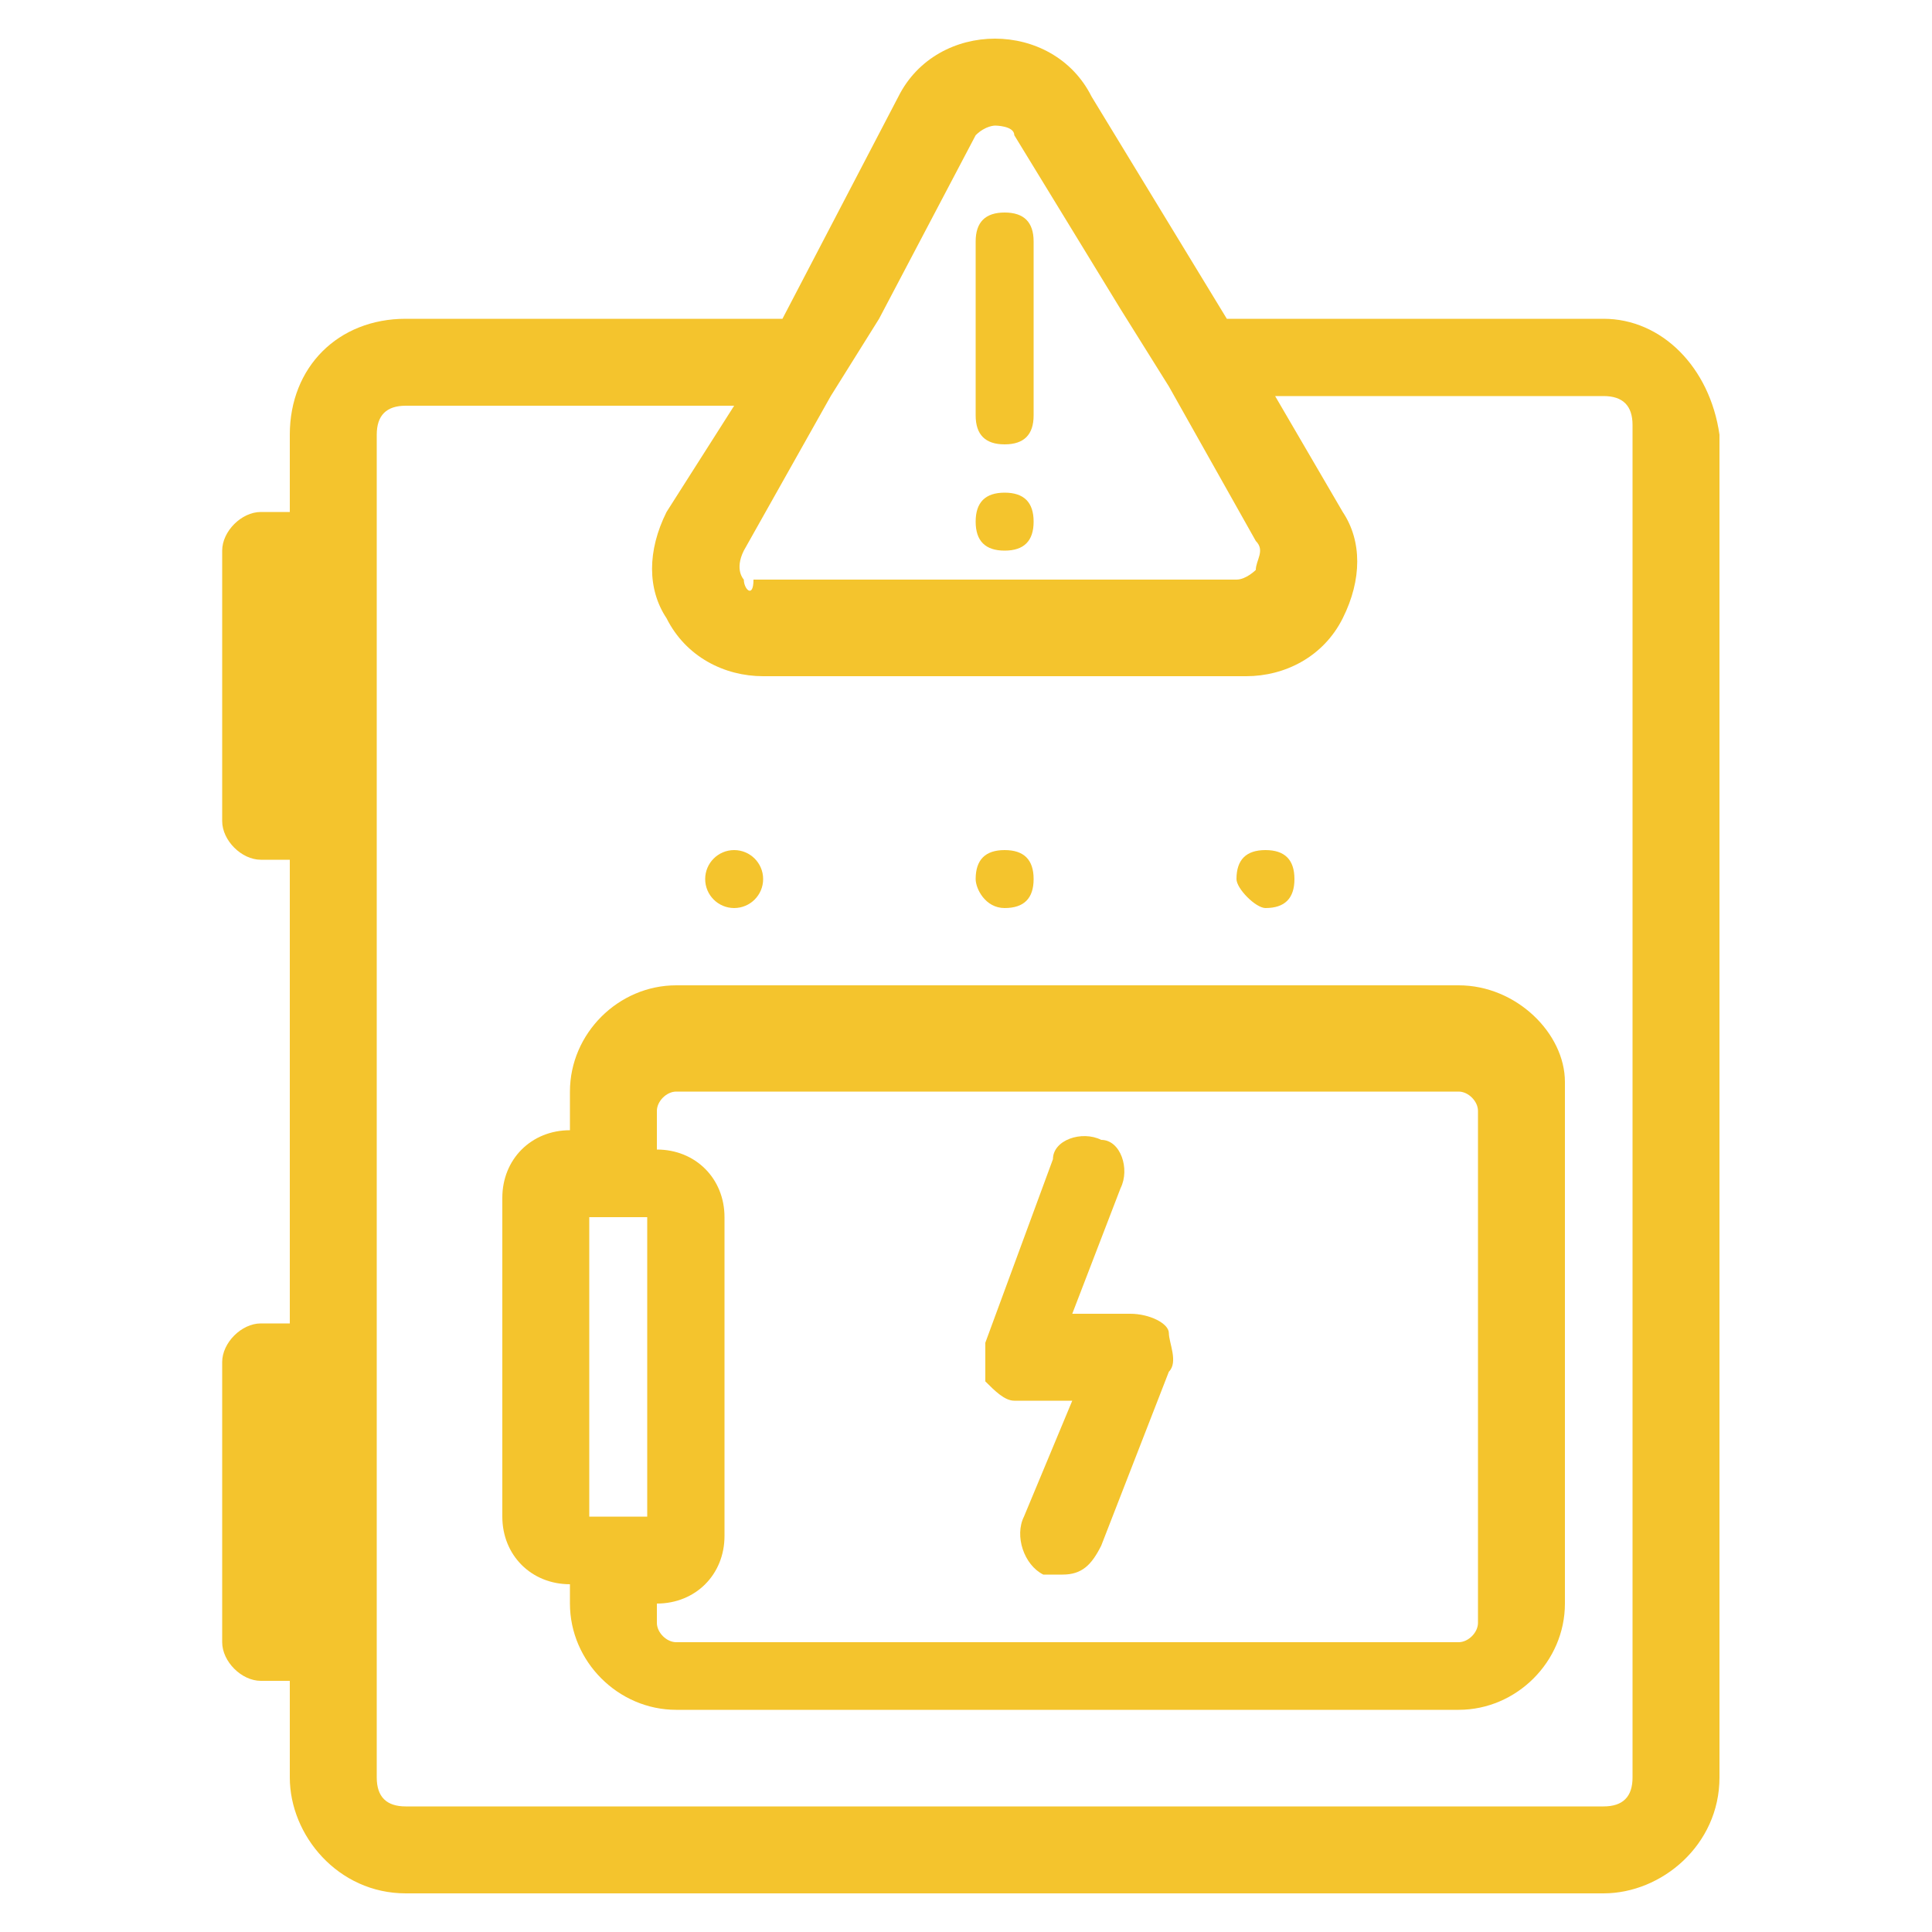 <?xml version="1.0" encoding="utf-8"?>
<!-- Generator: Adobe Illustrator 25.0.1, SVG Export Plug-In . SVG Version: 6.00 Build 0)  -->
<svg version="1.1" xmlns="http://www.w3.org/2000/svg" xmlns:xlink="http://www.w3.org/1999/xlink" x="0px" y="0px"
	 viewBox="0 0 20 20" style="enable-background:new 0 0 20 20;" xml:space="preserve">
<style type="text/css">
	.st0{display:none;}
	.st1{display:inline;fill:#F4C42D;}
	.st2{display:inline;}
	.st3{fill:#F4C42D;}
</style>
<g id="Camada_3" class="st0">
</g>
<g id="Capacete" class="st0">
	<g transform="translate(0,-952.362)" class="st2">
		<path class="st3" d="M9.1,954.8c-0.1,0-0.3,0.1-0.3,0.2l-0.3,0.8c-2.7,0.5-4.6,2.4-5.5,4.9H1.7c-0.2,0-0.4,0.2-0.4,0.4v2
			c0,0.2,0.2,0.4,0.4,0.4h1.2h1.8h10.8h1.8h1.2c0.2,0,0.4-0.2,0.4-0.4v-2c0-0.2-0.2-0.4-0.4-0.4h-1.2c-0.8-2.6-2.7-4.5-5.5-4.9
			l-0.3-0.8c-0.1-0.1-0.2-0.2-0.4-0.2H9.1C9.1,954.8,9.1,954.8,9.1,954.8z M9.4,955.6h1.5l0.3,0.7v1.9c0,0.2,0.2,0.4,0.4,0.4
			c0.2,0,0.4-0.2,0.4-0.4c0,0,0,0,0,0v-1.5c2.4,0.5,4,2.2,4.7,4.6c0,0.2,0.2,0.3,0.4,0.3h1.1v1.2h-0.8h-1.8H4.7H2.9H2.1v-1.2h1.1
			c0.2,0,0.3-0.1,0.4-0.3c0.7-2.4,2.3-4.1,4.7-4.6v1.5c0,0.2,0.2,0.4,0.4,0.4c0.2,0,0.4-0.2,0.4-0.4c0,0,0,0,0,0v-1.9L9.4,955.6z
			 M3.3,964.4c-0.2,0-0.4,0.2-0.4,0.4v0.4H1.7c-0.2,0-0.4,0.2-0.4,0.4v2c0,0.2,0.2,0.4,0.4,0.4h1.2v0.6c0,0.1,0,0.2,0.1,0.3l1,1
			c0.1,0.1,0.2,0.1,0.3,0.1h4.4c0.2,0,0.3-0.1,0.4-0.2l1-2l0-0.1l0,0.1l1,2c0.1,0.1,0.2,0.2,0.4,0.2h4.4c0.1,0,0.2,0,0.3-0.1l1-1
			c0.1-0.1,0.1-0.2,0.1-0.3v-0.6h1.2c0.2,0,0.4-0.2,0.4-0.4v-2c0-0.2-0.2-0.4-0.4-0.4h-1.2v-0.4c0-0.2-0.2-0.4-0.4-0.4h-6.8
			L3.3,964.4C3.3,964.4,3.3,964.4,3.3,964.4L3.3,964.4z M3.7,965.1h6.4h6.4v0.4c0,0.2,0.2,0.4,0.4,0.4h1.2v1.2h-1.2
			c-0.2,0-0.4,0.2-0.4,0.4v0.8l-0.8,0.8h-4l-0.9-1.8l-0.4-0.8c-0.1-0.2-0.3-0.3-0.5-0.2c-0.1,0-0.1,0.1-0.2,0.2l-0.4,0.8l-0.9,1.8
			h-4l-0.8-0.8v-0.8c0-0.2-0.2-0.4-0.4-0.4H2.1v-1.2h1.2c0.2,0,0.4-0.2,0.4-0.4V965.1z"/>
	</g>
</g>
<g id="Projetos">
	<g>
		<path class="st3" d="M16.6,3.3h-3.9L11.3,1c-0.2-0.4-0.6-0.6-1-0.6c0,0,0,0,0,0c-0.4,0-0.8,0.2-1,0.6L8.1,3.3H4.2
			C3.5,3.3,3,3.8,3,4.5v0.8H2.7c-0.2,0-0.4,0.2-0.4,0.4v2.8c0,0.2,0.2,0.4,0.4,0.4H3v4.8H2.7c-0.2,0-0.4,0.2-0.4,0.4V17
			c0,0.2,0.2,0.4,0.4,0.4H3v1c0,0.6,0.5,1.2,1.2,1.2h12.4c0.6,0,1.2-0.5,1.2-1.2V4.5C17.7,3.8,17.2,3.3,16.6,3.3z M10.1,1.4
			c0.1-0.1,0.2-0.1,0.2-0.1c0,0,0.2,0,0.2,0.1l1.1,1.8l0.5,0.8l0.9,1.6c0.1,0.1,0,0.2,0,0.3c0,0-0.1,0.1-0.2,0.1h-5
			C7.8,6.2,7.7,6.1,7.7,6c0,0-0.1-0.1,0-0.3l0.9-1.6l0.5-0.8L10.1,1.4z M16.9,18.4c0,0.2-0.1,0.3-0.3,0.3H4.2
			c-0.2,0-0.3-0.1-0.3-0.3V17v-2.8V8.5V5.7V4.5c0-0.2,0.1-0.3,0.3-0.3h3.4L6.9,5.3c-0.2,0.4-0.2,0.8,0,1.1C7.1,6.8,7.5,7,7.9,7h5
			c0.4,0,0.8-0.2,1-0.6c0.2-0.4,0.2-0.8,0-1.1l-0.7-1.2h3.4c0.2,0,0.3,0.1,0.3,0.3V18.4z"/>
		<path class="st3" d="M10.4,5.7c0.2,0,0.3-0.1,0.3-0.3s-0.1-0.3-0.3-0.3s-0.3,0.1-0.3,0.3S10.2,5.7,10.4,5.7z"/>
		<path class="st3" d="M10.4,4.6c0.2,0,0.3-0.1,0.3-0.3V4.1V3.3V2.5c0-0.2-0.1-0.3-0.3-0.3c-0.2,0-0.3,0.1-0.3,0.3v0.8v0.8v0.2
			C10.1,4.5,10.2,4.6,10.4,4.6z"/>
		<path class="st3" d="M15.1,10.2H7c-0.6,0-1.1,0.5-1.1,1.1v0.4h0c-0.4,0-0.7,0.3-0.7,0.7v3.3c0,0.4,0.3,0.7,0.7,0.7h0v0.2
			c0,0.6,0.5,1.1,1.1,1.1h8.1c0.6,0,1.1-0.5,1.1-1.1v-5.4C16.2,10.7,15.7,10.2,15.1,10.2z M6.7,12.6v3.1H6.1v-3.1H6.7z M15.3,16.8
			c0,0.1-0.1,0.2-0.2,0.2H7c-0.1,0-0.2-0.1-0.2-0.2v-0.2h0c0.4,0,0.7-0.3,0.7-0.7v-3.3c0-0.4-0.3-0.7-0.7-0.7h0v-0.4
			c0-0.1,0.1-0.2,0.2-0.2h8.1c0.1,0,0.2,0.1,0.2,0.2V16.8z"/>
		<path class="st3" d="M11.7,13.6h-0.6l0.5-1.3c0.1-0.2,0-0.5-0.2-0.5c-0.2-0.1-0.5,0-0.5,0.2l-0.7,1.9c0,0.1,0,0.3,0,0.4
			c0.1,0.1,0.2,0.2,0.3,0.2h0.6l-0.5,1.2c-0.1,0.2,0,0.5,0.2,0.6c0.1,0,0.1,0,0.2,0c0.2,0,0.3-0.1,0.4-0.3l0.7-1.8
			c0.1-0.1,0-0.3,0-0.4S11.9,13.6,11.7,13.6z"/>
		<circle class="st3" cx="7.6" cy="9.1" r="0.3"/>
		<path class="st3" d="M10.4,9.4c0.2,0,0.3-0.1,0.3-0.3c0-0.2-0.1-0.3-0.3-0.3c-0.2,0-0.3,0.1-0.3,0.3C10.1,9.2,10.2,9.4,10.4,9.4z"
			/>
		<path class="st3" d="M13.1,9.4c0.2,0,0.3-0.1,0.3-0.3c0-0.2-0.1-0.3-0.3-0.3c-0.2,0-0.3,0.1-0.3,0.3C12.8,9.2,13,9.4,13.1,9.4z"/>
	</g>
</g>
</svg>
